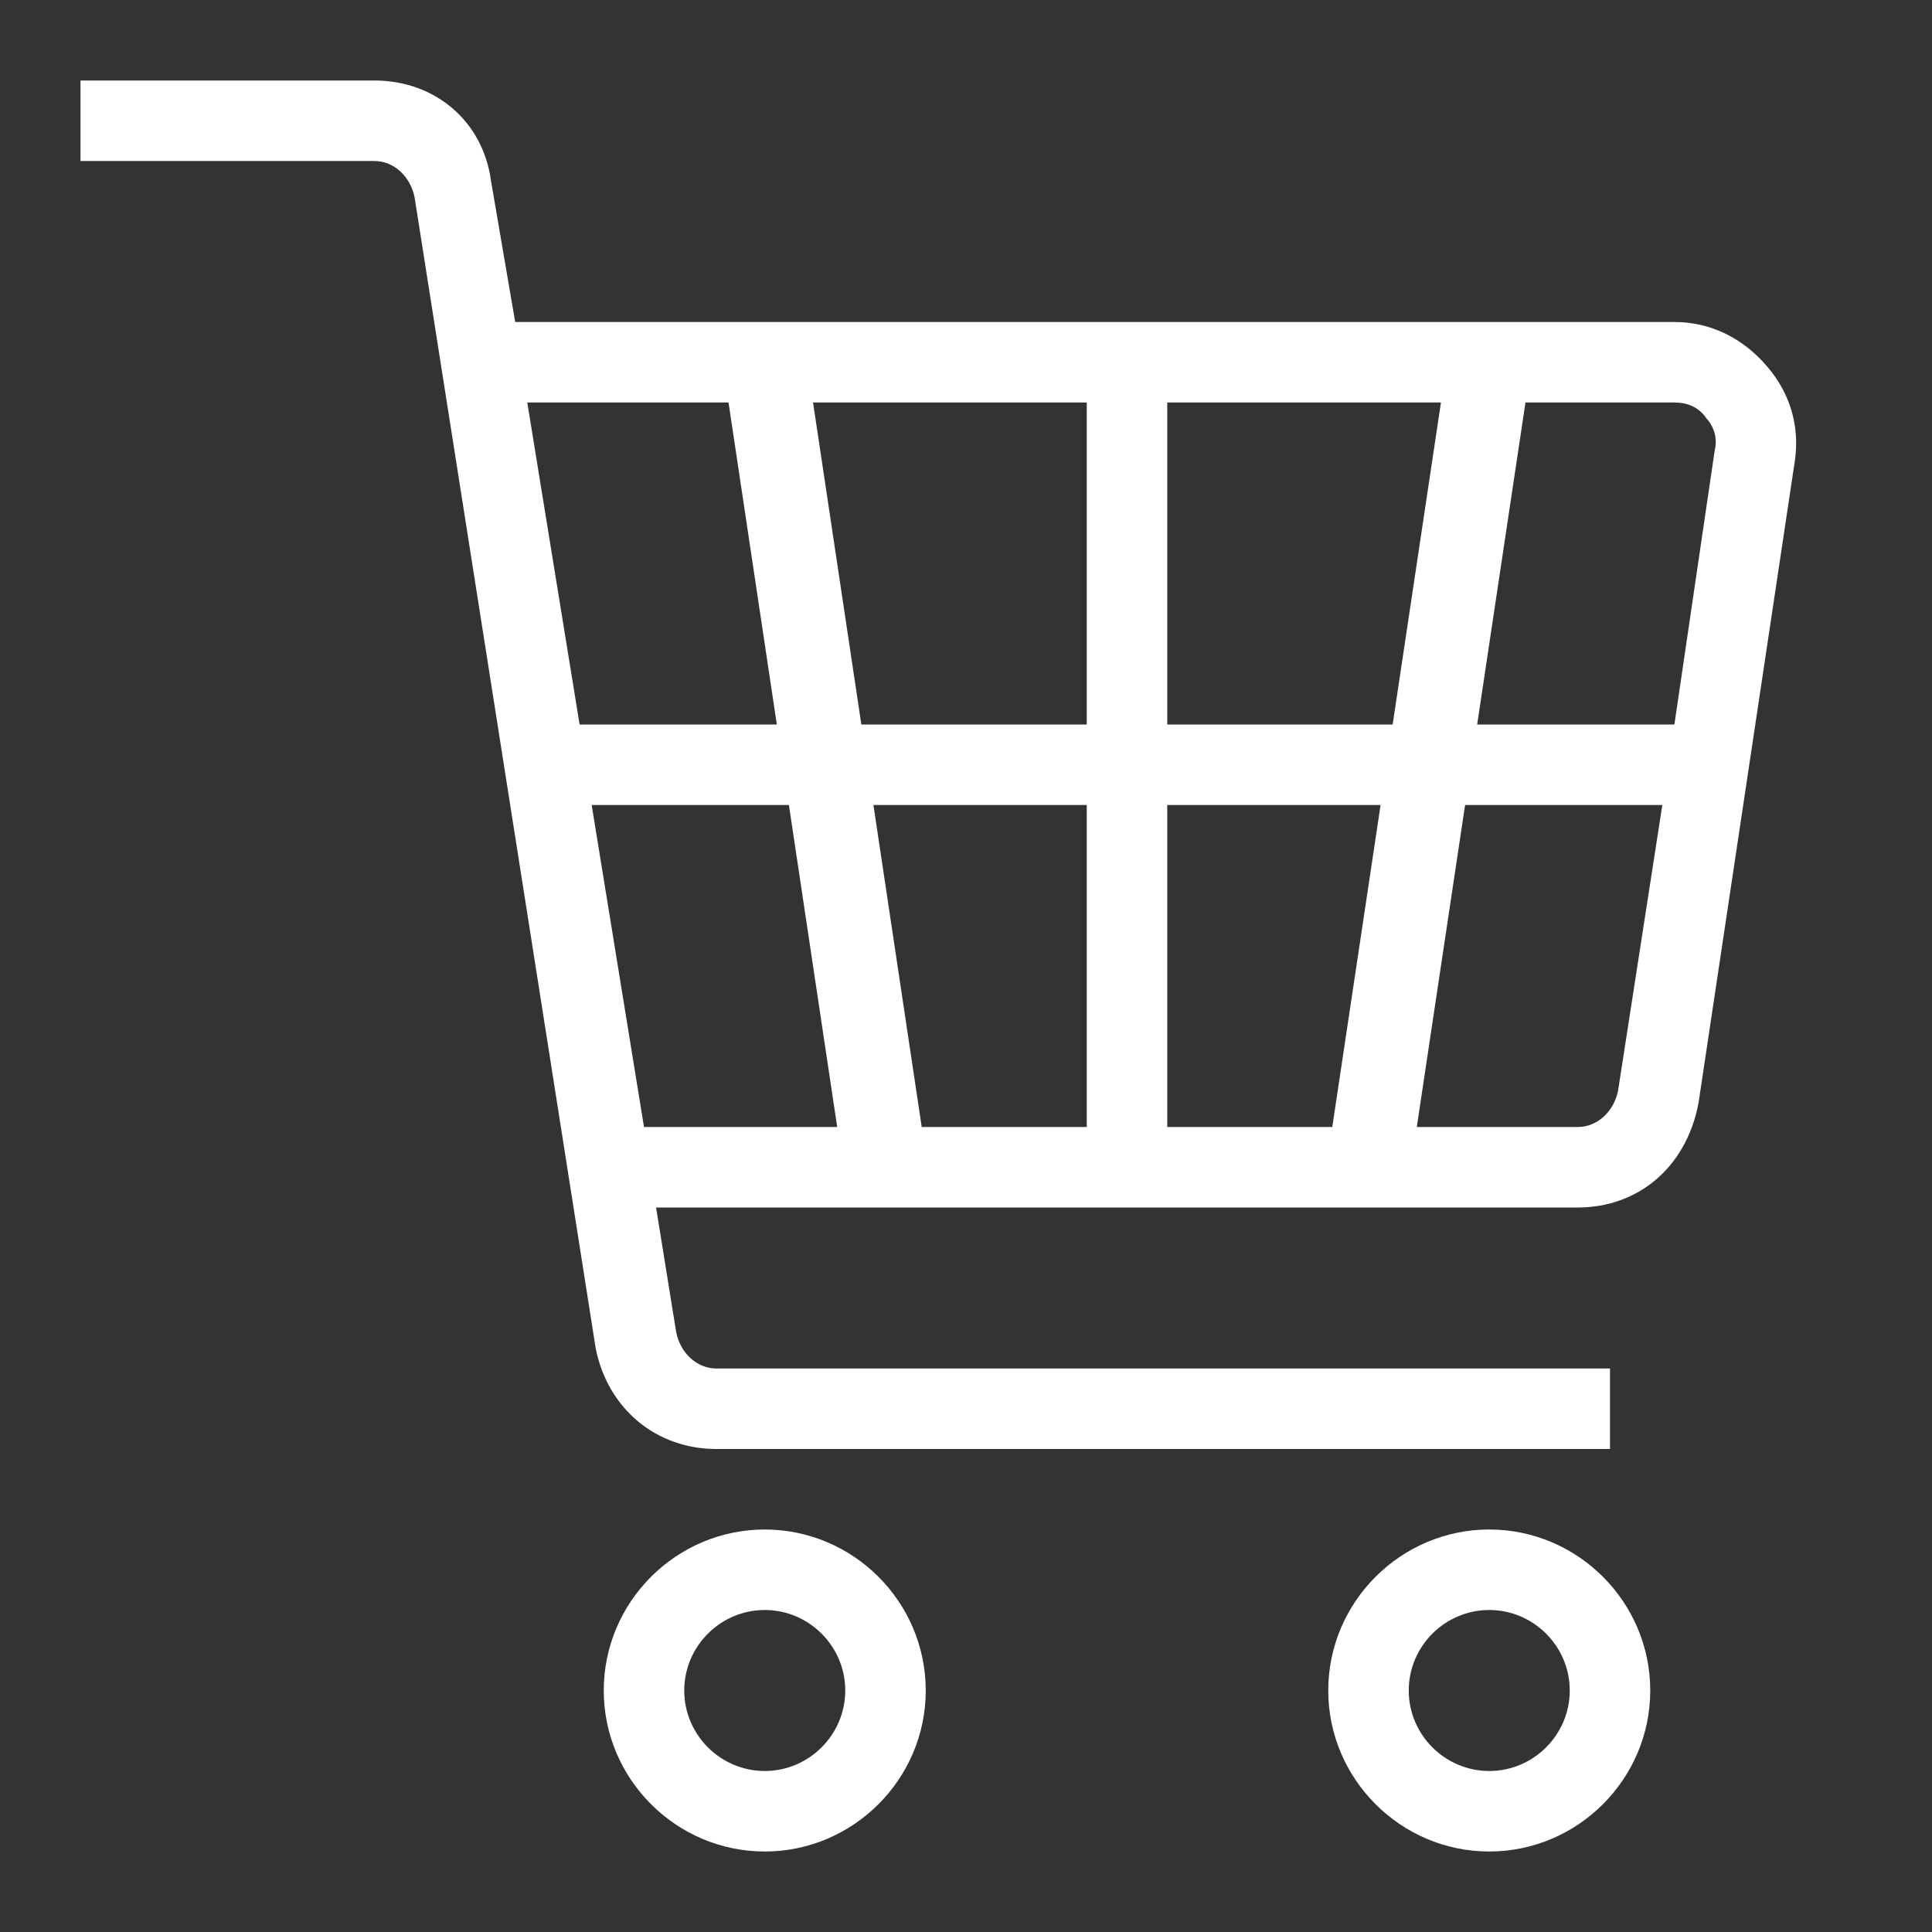 <?xml version="1.0" encoding="utf-8"?>
<!-- Generator: Adobe Illustrator 22.0.1, SVG Export Plug-In . SVG Version: 6.00 Build 0)  -->
<svg version="1.1" id="Layer_1" xmlns="http://www.w3.org/2000/svg" xmlns:xlink="http://www.w3.org/1999/xlink" x="0px" y="0px"
	 viewBox="0 0 48 48" style="enable-background:new 0 0 48 48;" xml:space="preserve">
<rect x="0" y="0" width="48" height="48" fill="#333333" stroke="none"/>
<style type="text/css">
	.st0{fill:#FFFFFF;}
</style>
<g>
	<path class="st0" d="M19,38c-2.2,0-4,1.8-4,4s1.8,4,4,4s4-1.8,4-4S21.2,38,19,38z M19,44c-1.1,0-2-0.9-2-2s0.9-2,2-2s2,0.9,2,2
		S20.1,44,19,44z"/>
	<path class="st0" d="M37,38c-2.2,0-4,1.8-4,4s1.8,4,4,4s4-1.8,4-4S39.2,38,37,38z M37,44c-1.1,0-2-0.9-2-2s0.9-2,2-2s2,0.9,2,2
		S38.1,44,37,44z"/>
	<path class="st0" d="M43.9,9.1C43.3,8.4,42.5,8,41.6,8H12.8l-0.6-3.5C12,3,10.8,2,9.3,2H2v2h7.3c0.5,0,0.9,0.4,1,0.9l4.5,28.6
		c0.3,1.5,1.5,2.5,3,2.5H40v-2H17.8c-0.5,0-0.9-0.4-1-0.9L16.3,30h22.9c1.5,0,2.7-1,3-2.6l2.4-16C44.7,10.6,44.5,9.8,43.9,9.1z
		 M27,20v8h-4.1l-1.2-8H27z M21.4,18l-1.2-8H27v8H21.4z M29,20h5.3l-1.2,8H29V20z M29,18v-8h6.8l-1.2,8H29z M18.1,10l1.2,8h-4.9
		l-1.3-8H18.1z M14.7,20h4.9l1.2,8H16L14.7,20z M40.2,27.1c-0.1,0.5-0.5,0.9-1,0.9h-4l1.2-8h4.9L40.2,27.1z M42.6,11.2l-1,6.8h-4.9
		l1.2-8h3.7c0.3,0,0.6,0.1,0.8,0.4C42.5,10.5,42.7,10.8,42.6,11.2z"/>
</g>
</svg>
